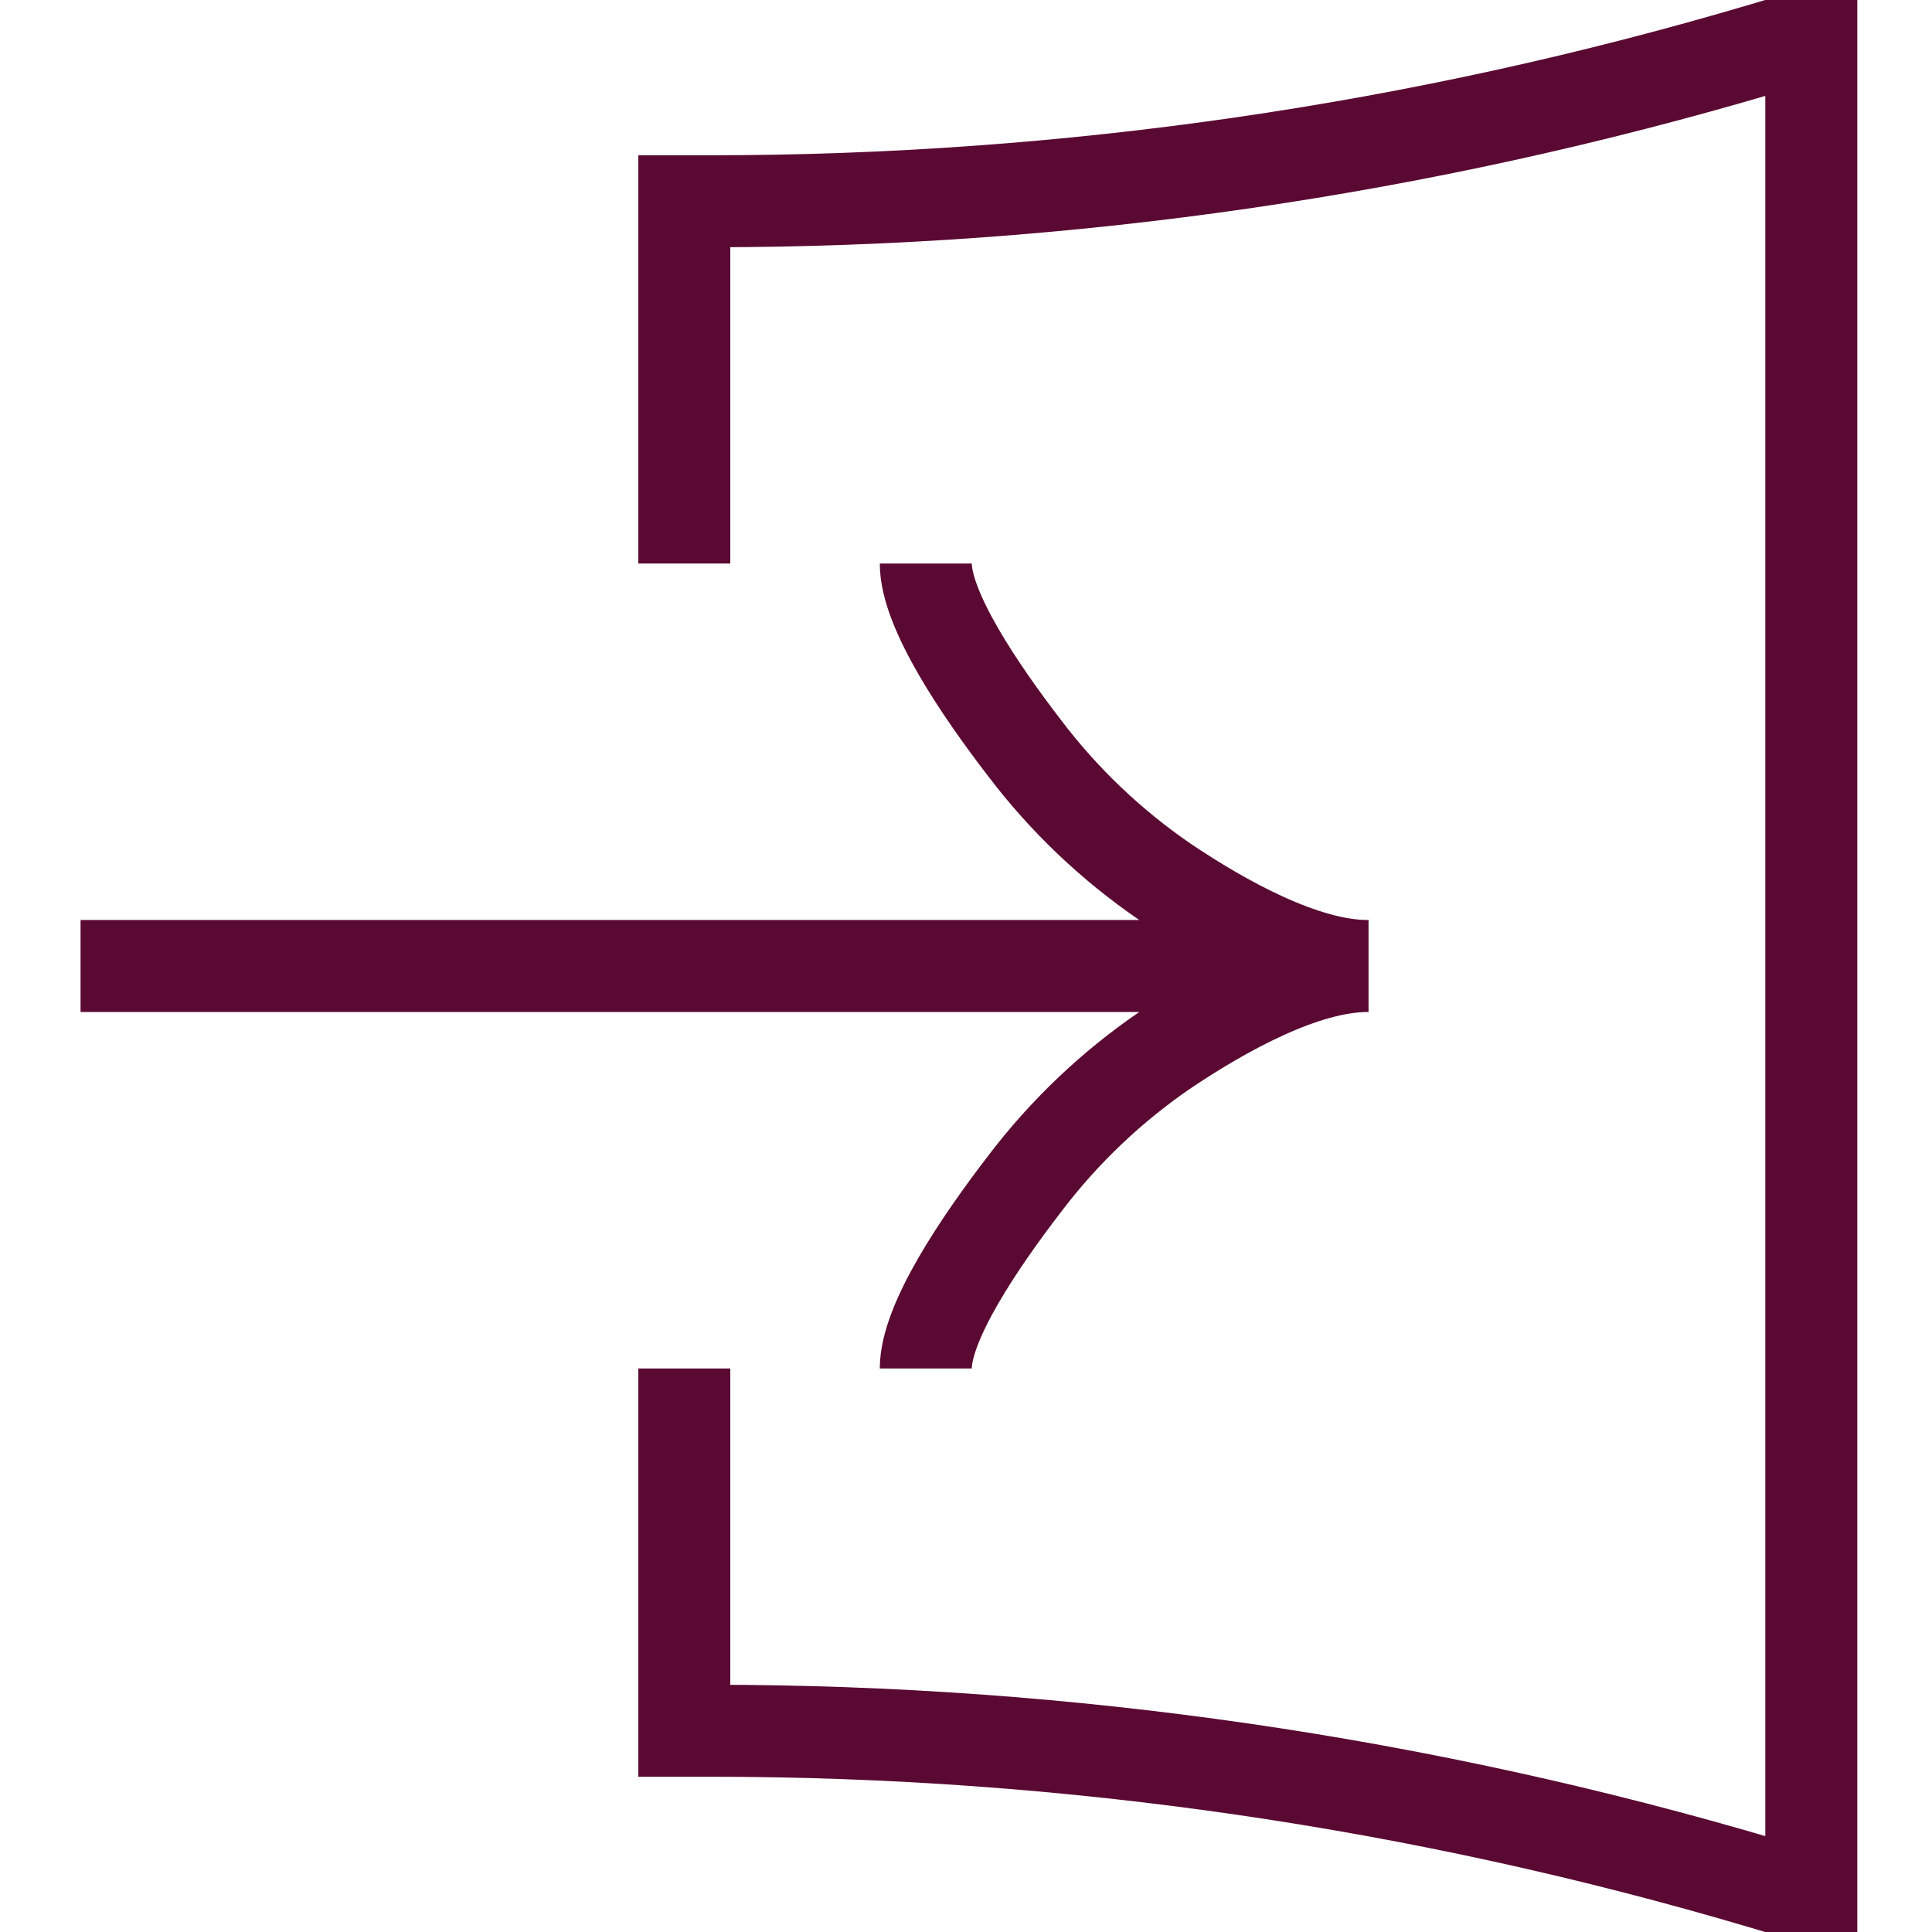 <svg width="42" height="42" viewBox="0 0 42 42" fill="none" xmlns="http://www.w3.org/2000/svg">
<g clip-path="url(#clip0_352_3938)">
<path d="M29.751 21H1.751M20.126 12.25C20.126 13.26 21.29 14.983 22.275 16.265C23.13 17.392 24.161 18.374 25.329 19.173C26.601 20.029 28.351 21 29.733 21C28.351 21 26.601 21.973 25.329 22.827C24.161 23.626 23.13 24.608 22.275 25.735C21.29 27.017 20.126 28.74 20.126 29.75M14.876 12.25V4.375H15.452C23.195 4.375 30.897 3.258 38.321 1.059L38.938 0.875H39.376V41.125H38.938L38.321 40.941C30.897 38.742 23.195 37.625 15.452 37.625H14.876V29.75" stroke="#5A0A32" stroke-width="2"/>
</g>
<defs>
<clipPath id="clip0_352_3938">
<rect width="42" height="42" fill="white" transform="translate(0.001)"/>
</clipPath>
</defs>
</svg>
